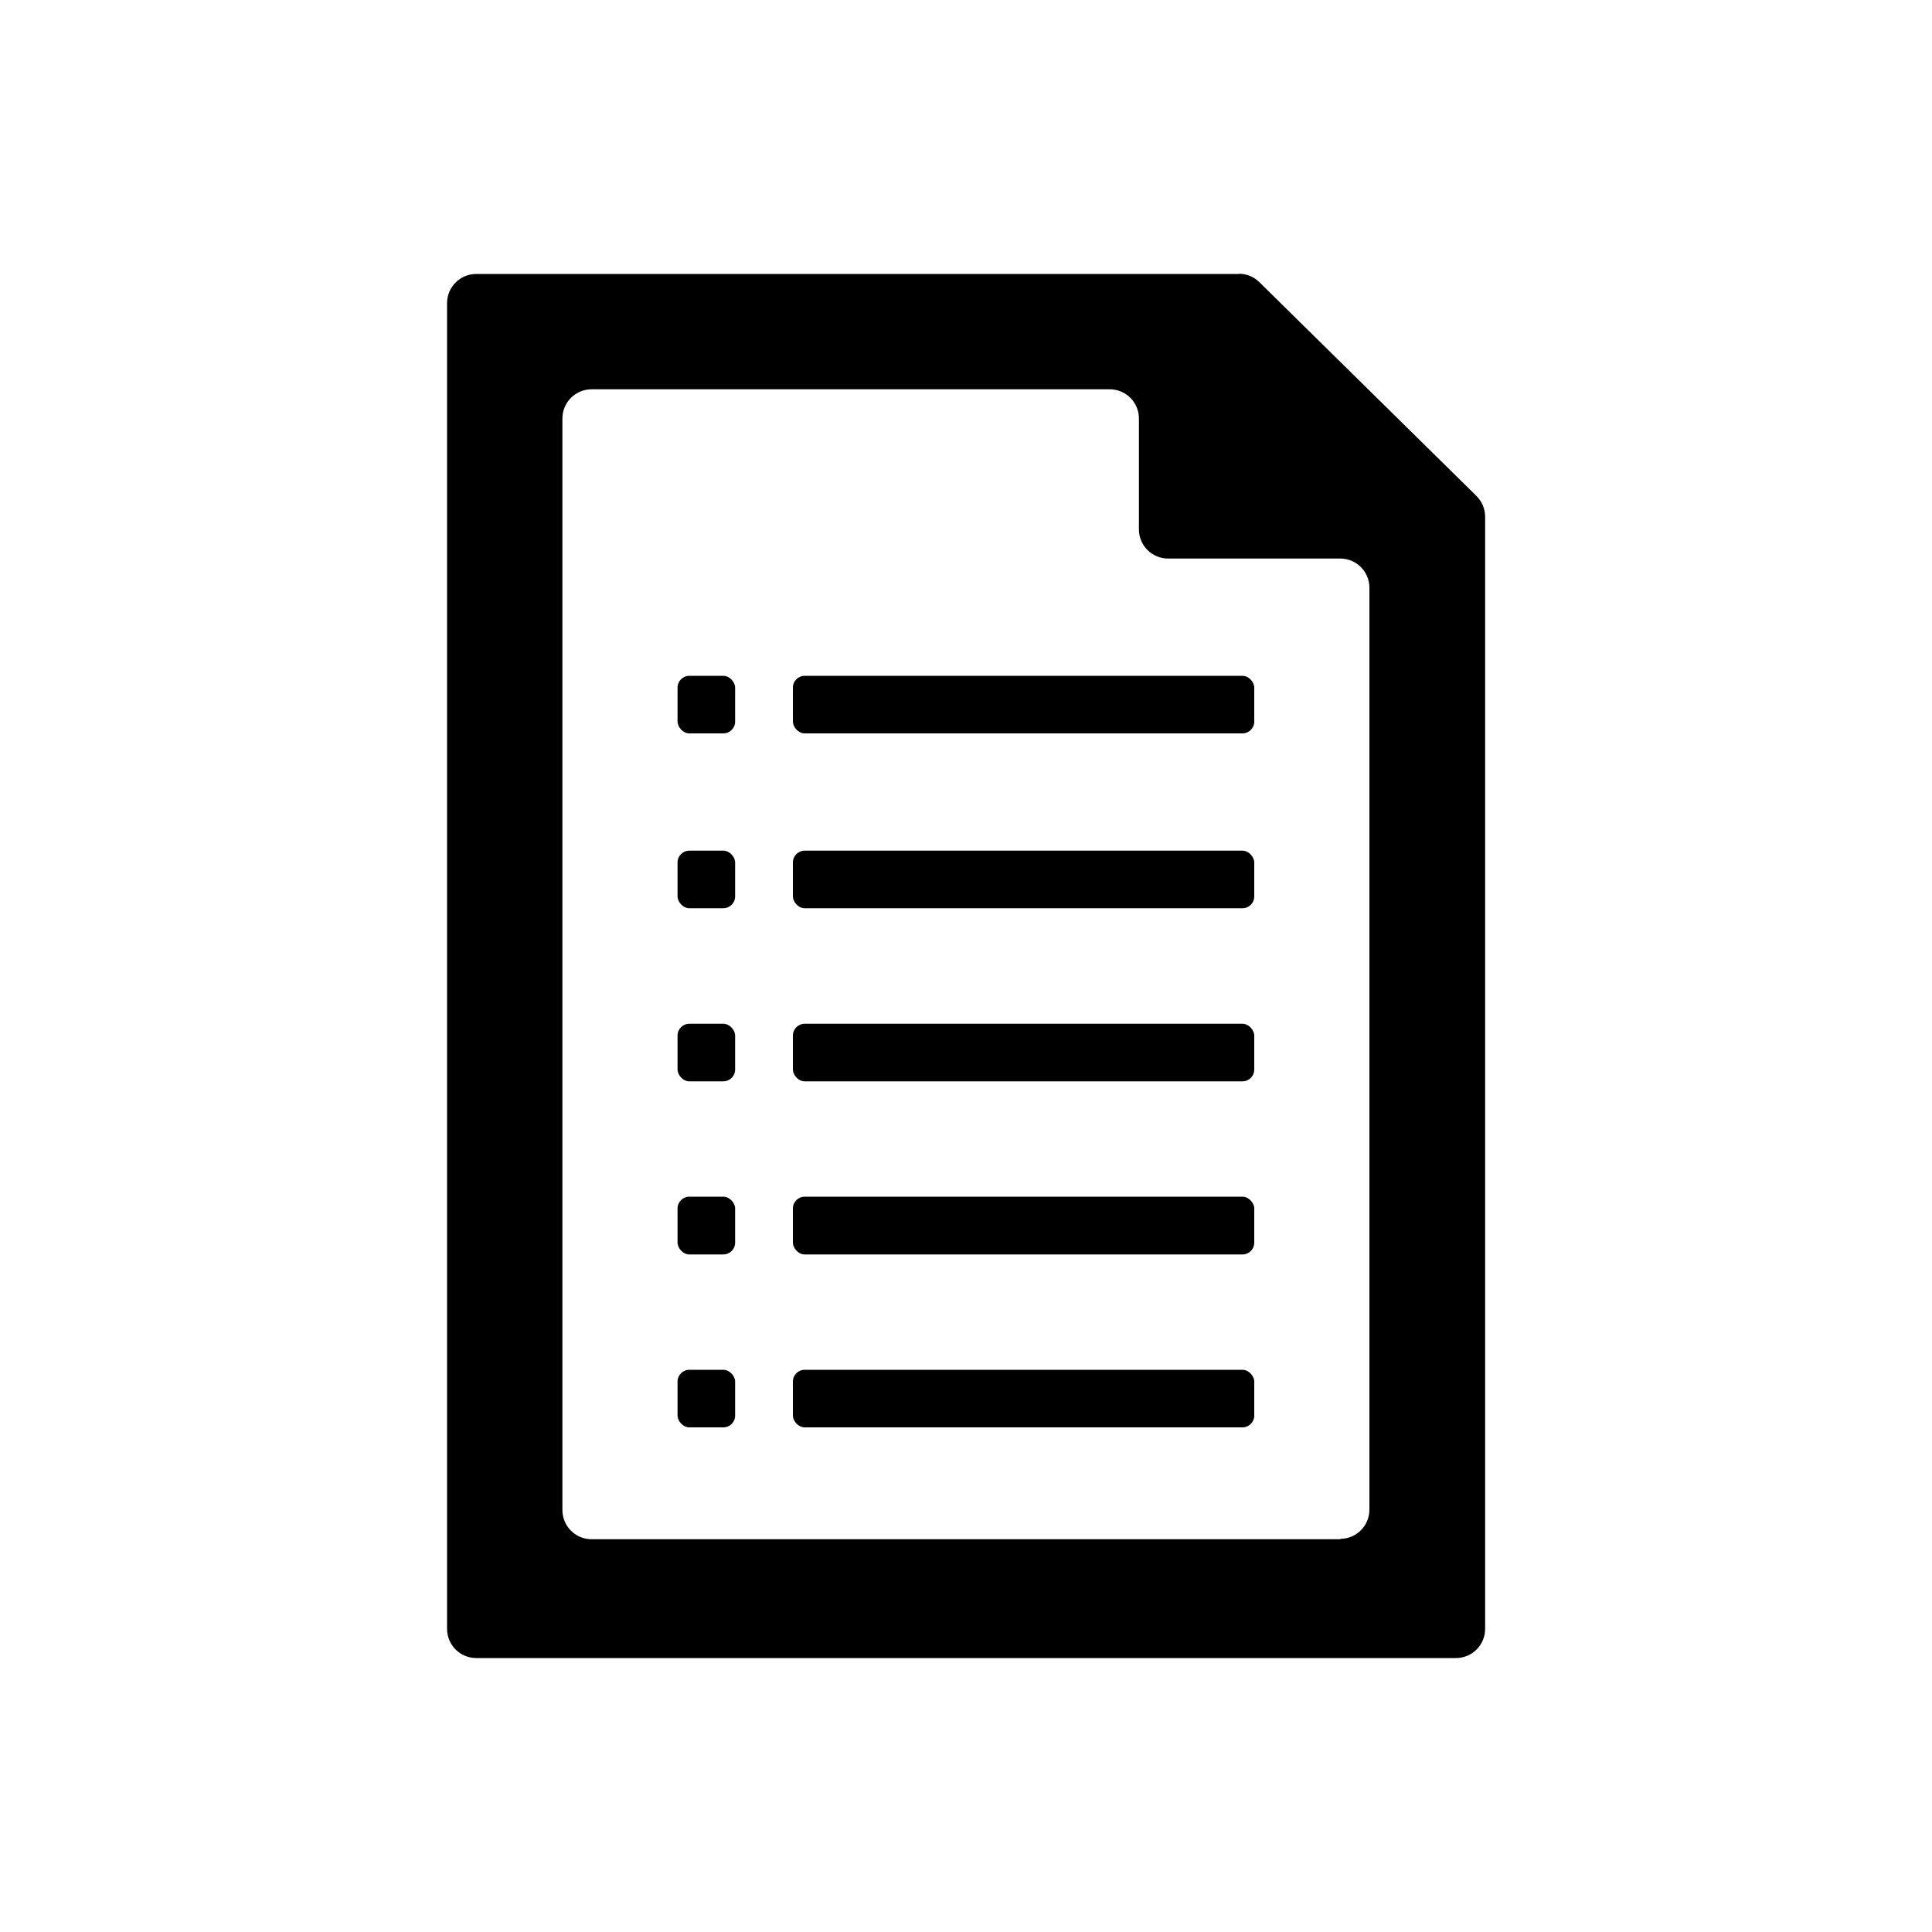 <?xml version="1.0" encoding="UTF-8"?><svg id="Icons" xmlns="http://www.w3.org/2000/svg" viewBox="0 0 100 100"><path d="m64.12,14.18H24.65c-.84,0-1.51.68-1.51,1.51v68.62c0,.84.68,1.51,1.51,1.51h50.71c.84,0,1.51-.68,1.51-1.51V26.75c0-.41-.16-.79-.45-1.08l-11.23-11.06c-.28-.28-.66-.44-1.06-.44Zm5.26,65.49H30.62c-.84,0-1.51-.68-1.51-1.51V21.66c0-.84.68-1.51,1.51-1.51h26.82c.84,0,1.51.68,1.51,1.51v5.74c0,.84.68,1.51,1.51,1.51h8.91c.84,0,1.51.68,1.51,1.51v47.72c0,.84-.68,1.51-1.51,1.51Z"/><rect x="35.07" y="44.03" width="2.98" height="2.98" rx=".61" ry=".61"/><rect x="35.07" y="52.99" width="2.98" height="2.98" rx=".61" ry=".61"/><rect x="41.04" y="44.03" width="23.88" height="2.98" rx=".61" ry=".61"/><rect x="35.07" y="34.98" width="2.98" height="2.98" rx=".61" ry=".61"/><rect x="41.04" y="34.98" width="23.88" height="2.98" rx=".61" ry=".61"/><rect x="41.04" y="52.99" width="23.88" height="2.98" rx=".61" ry=".61"/><rect x="35.07" y="61.94" width="2.98" height="2.99" rx=".61" ry=".61"/><rect x="41.04" y="61.94" width="23.88" height="2.99" rx=".61" ry=".61"/><rect x="35.07" y="70.9" width="2.98" height="2.98" rx=".61" ry=".61"/><rect x="41.04" y="70.9" width="23.88" height="2.98" rx=".61" ry=".61"/></svg>